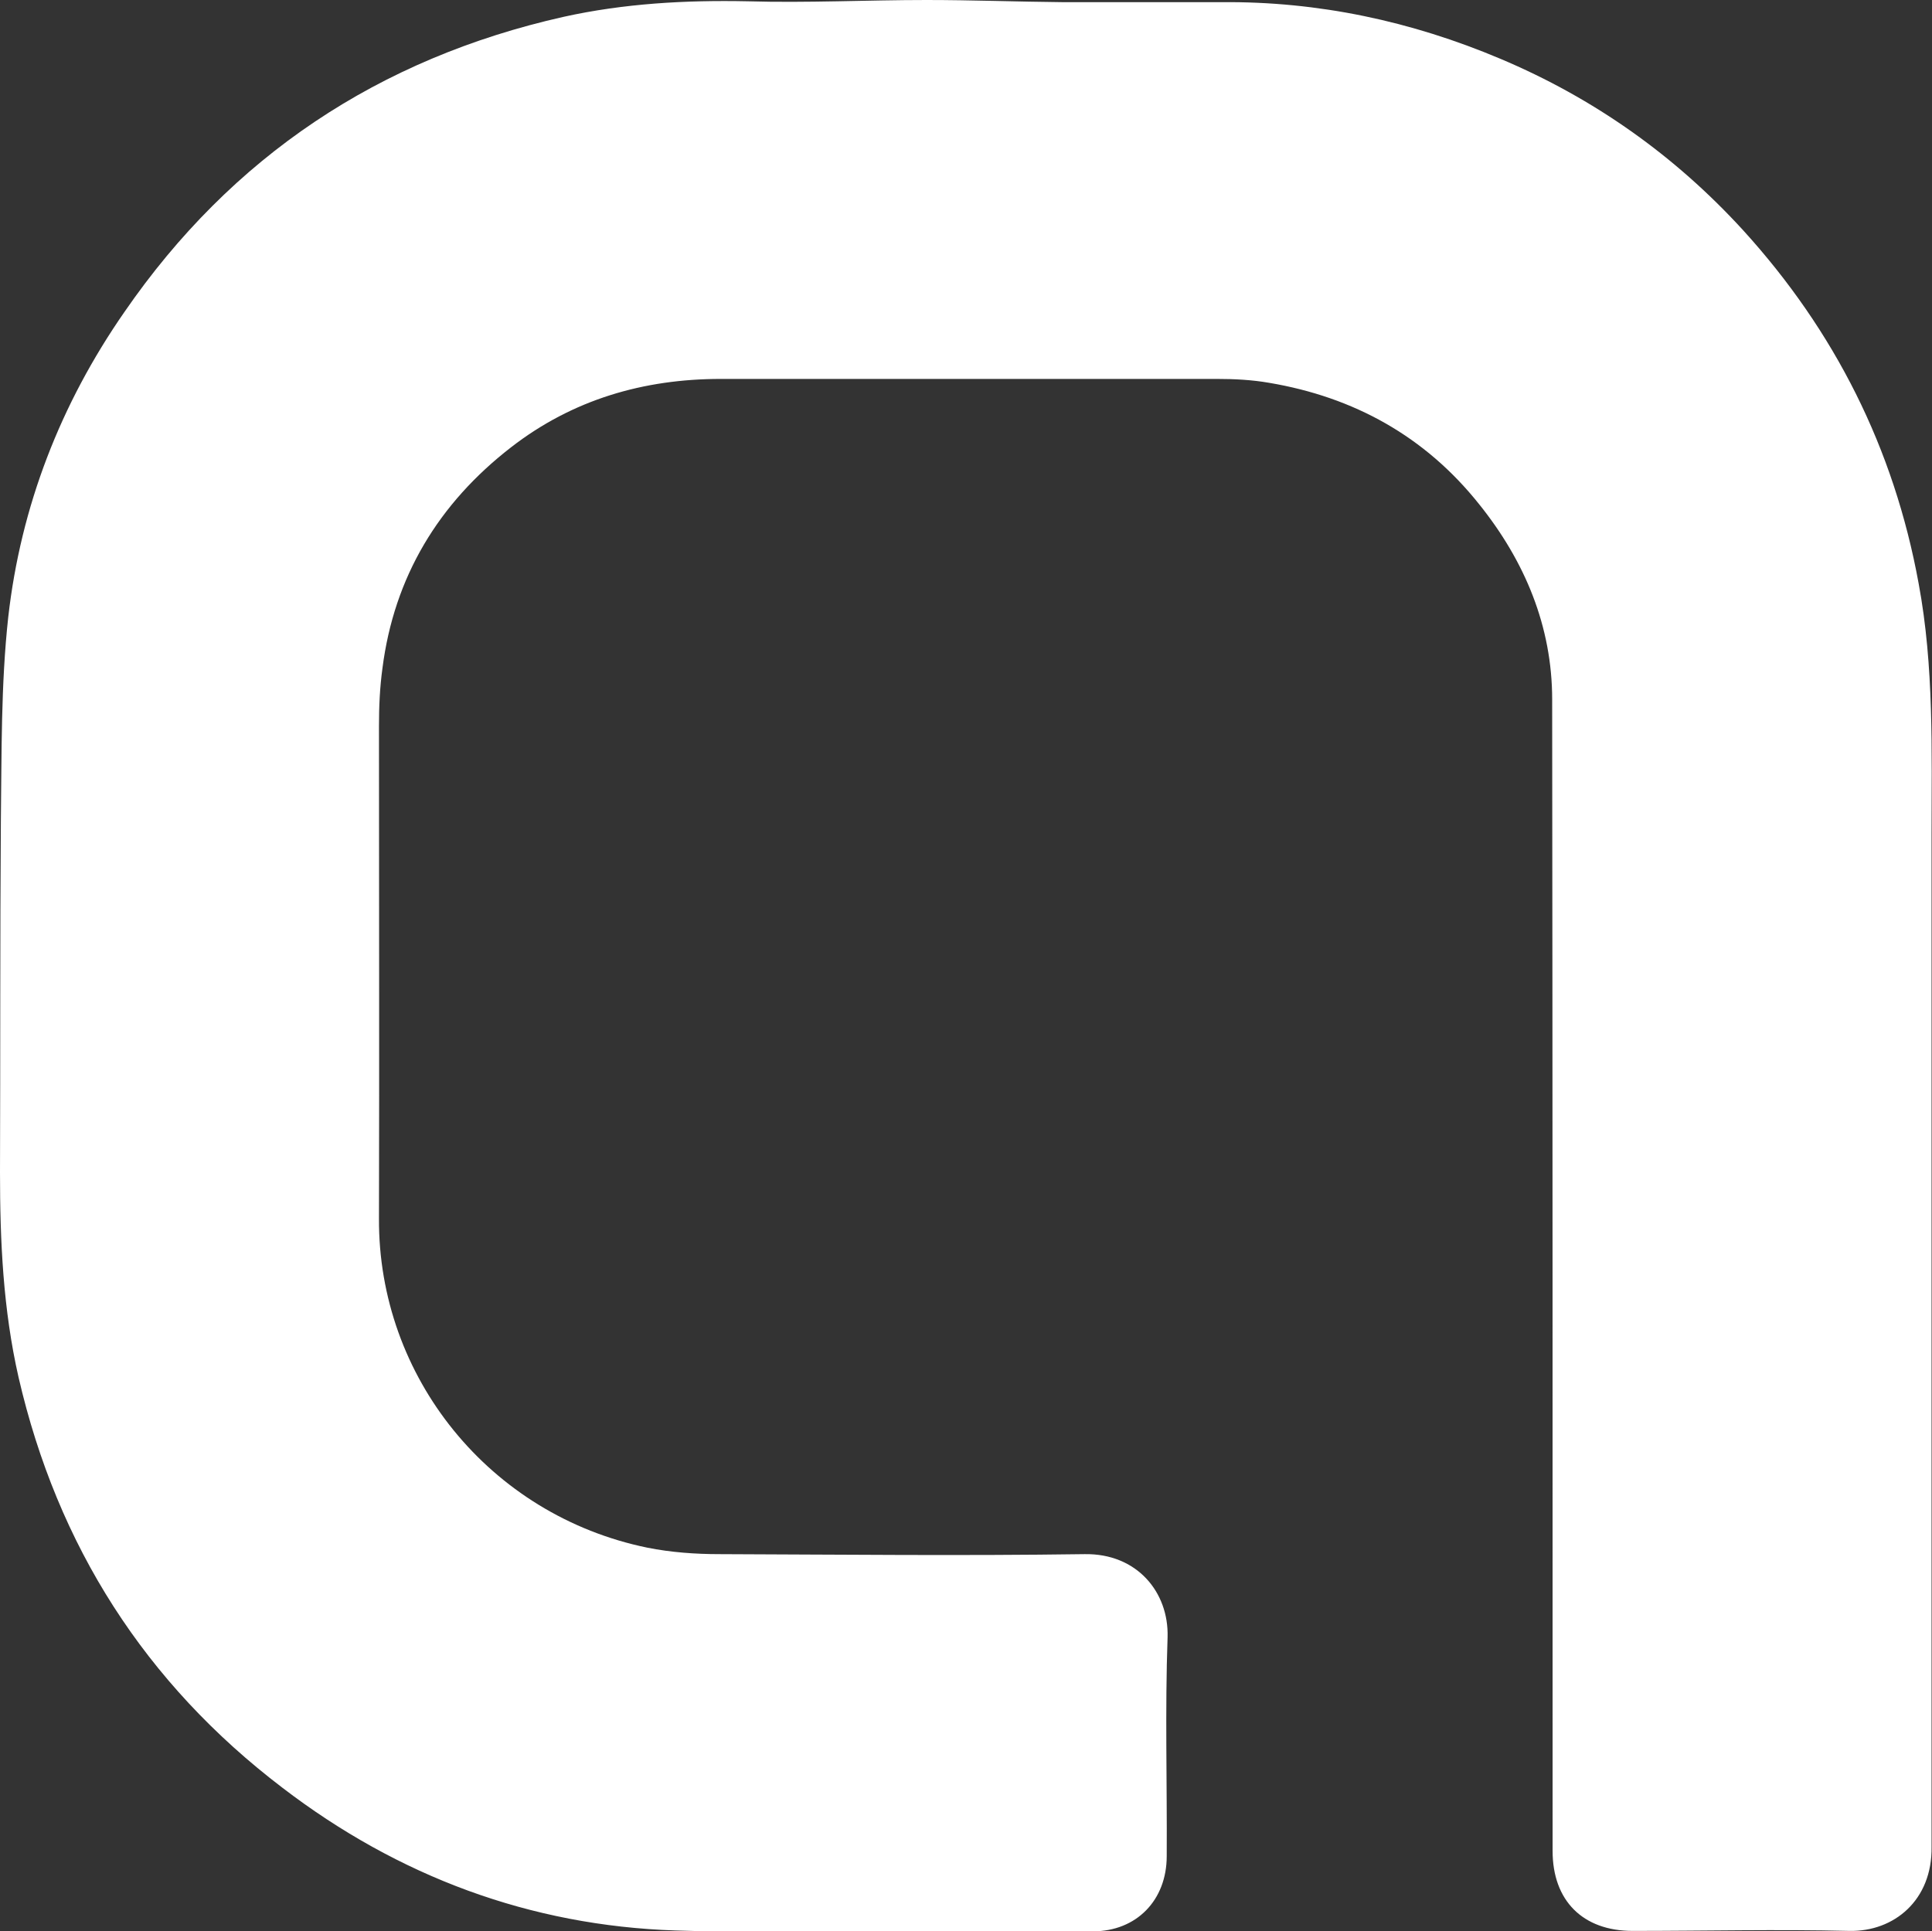 <?xml version="1.0" encoding="UTF-8"?><svg id="_レイヤー_2" xmlns="http://www.w3.org/2000/svg" viewBox="0 0 44.71 44.7"><rect x="0" y="0" width="44.71" height="44.7" fill="#333333" stroke="none"/><defs><style>.cls-1{fill:#fff;}</style></defs><g id="_内容"><path class="cls-1" d="m44.7,29.45c0,3.91,0,7.82,0,11.73,0,.52,0,1.04,0,1.56.02,1.24-.87,1.97-1.9,1.95-1.67-.04-3.35,0-5.02,0-1.15,0-1.85-.7-1.85-1.85,0-8.88,0-17.77-.01-26.65,0-1.69-.63-3.2-1.69-4.52-1.25-1.57-2.9-2.48-4.86-2.81-.4-.07-.81-.09-1.21-.09-3.83,0-7.65,0-11.48,0-1.79,0-3.43.48-4.85,1.58-1.68,1.3-2.71,3-2.98,5.12-.06.44-.08.88-.08,1.33,0,3.8.01,7.6,0,11.4-.02,3.67,2.56,6.87,6.21,7.62.55.11,1.12.15,1.67.15,2.82.01,5.63.04,8.45,0,1.21-.02,1.95.88,1.92,1.92-.06,1.69-.01,3.38-.02,5.07,0,1.02-.7,1.74-1.71,1.74-3.22,0-6.44.08-9.66-.02-3.36-.11-6.41-1.25-9.09-3.3-3.18-2.42-5.21-5.6-6.11-9.5C.07,30.3,0,28.72,0,27.13c.01-2.71,0-5.42.02-8.13.02-1.57,0-3.15.17-4.71.29-2.57,1.21-4.94,2.69-7.07C5.36,3.62,8.77,1.35,13.04.39,14.44.08,15.86,0,17.31.03,18.68.07,20.06,0,21.44,0c1.05,0,2.1.04,3.16.05,1.22,0,2.45,0,3.67,0,2.24-.02,4.39.44,6.45,1.31,2.16.91,4.04,2.24,5.62,3.97,2.12,2.33,3.49,5.05,4.06,8.17.36,1.93.3,3.88.3,5.82,0,3.38,0,6.75,0,10.13h0Z"/></g></svg>